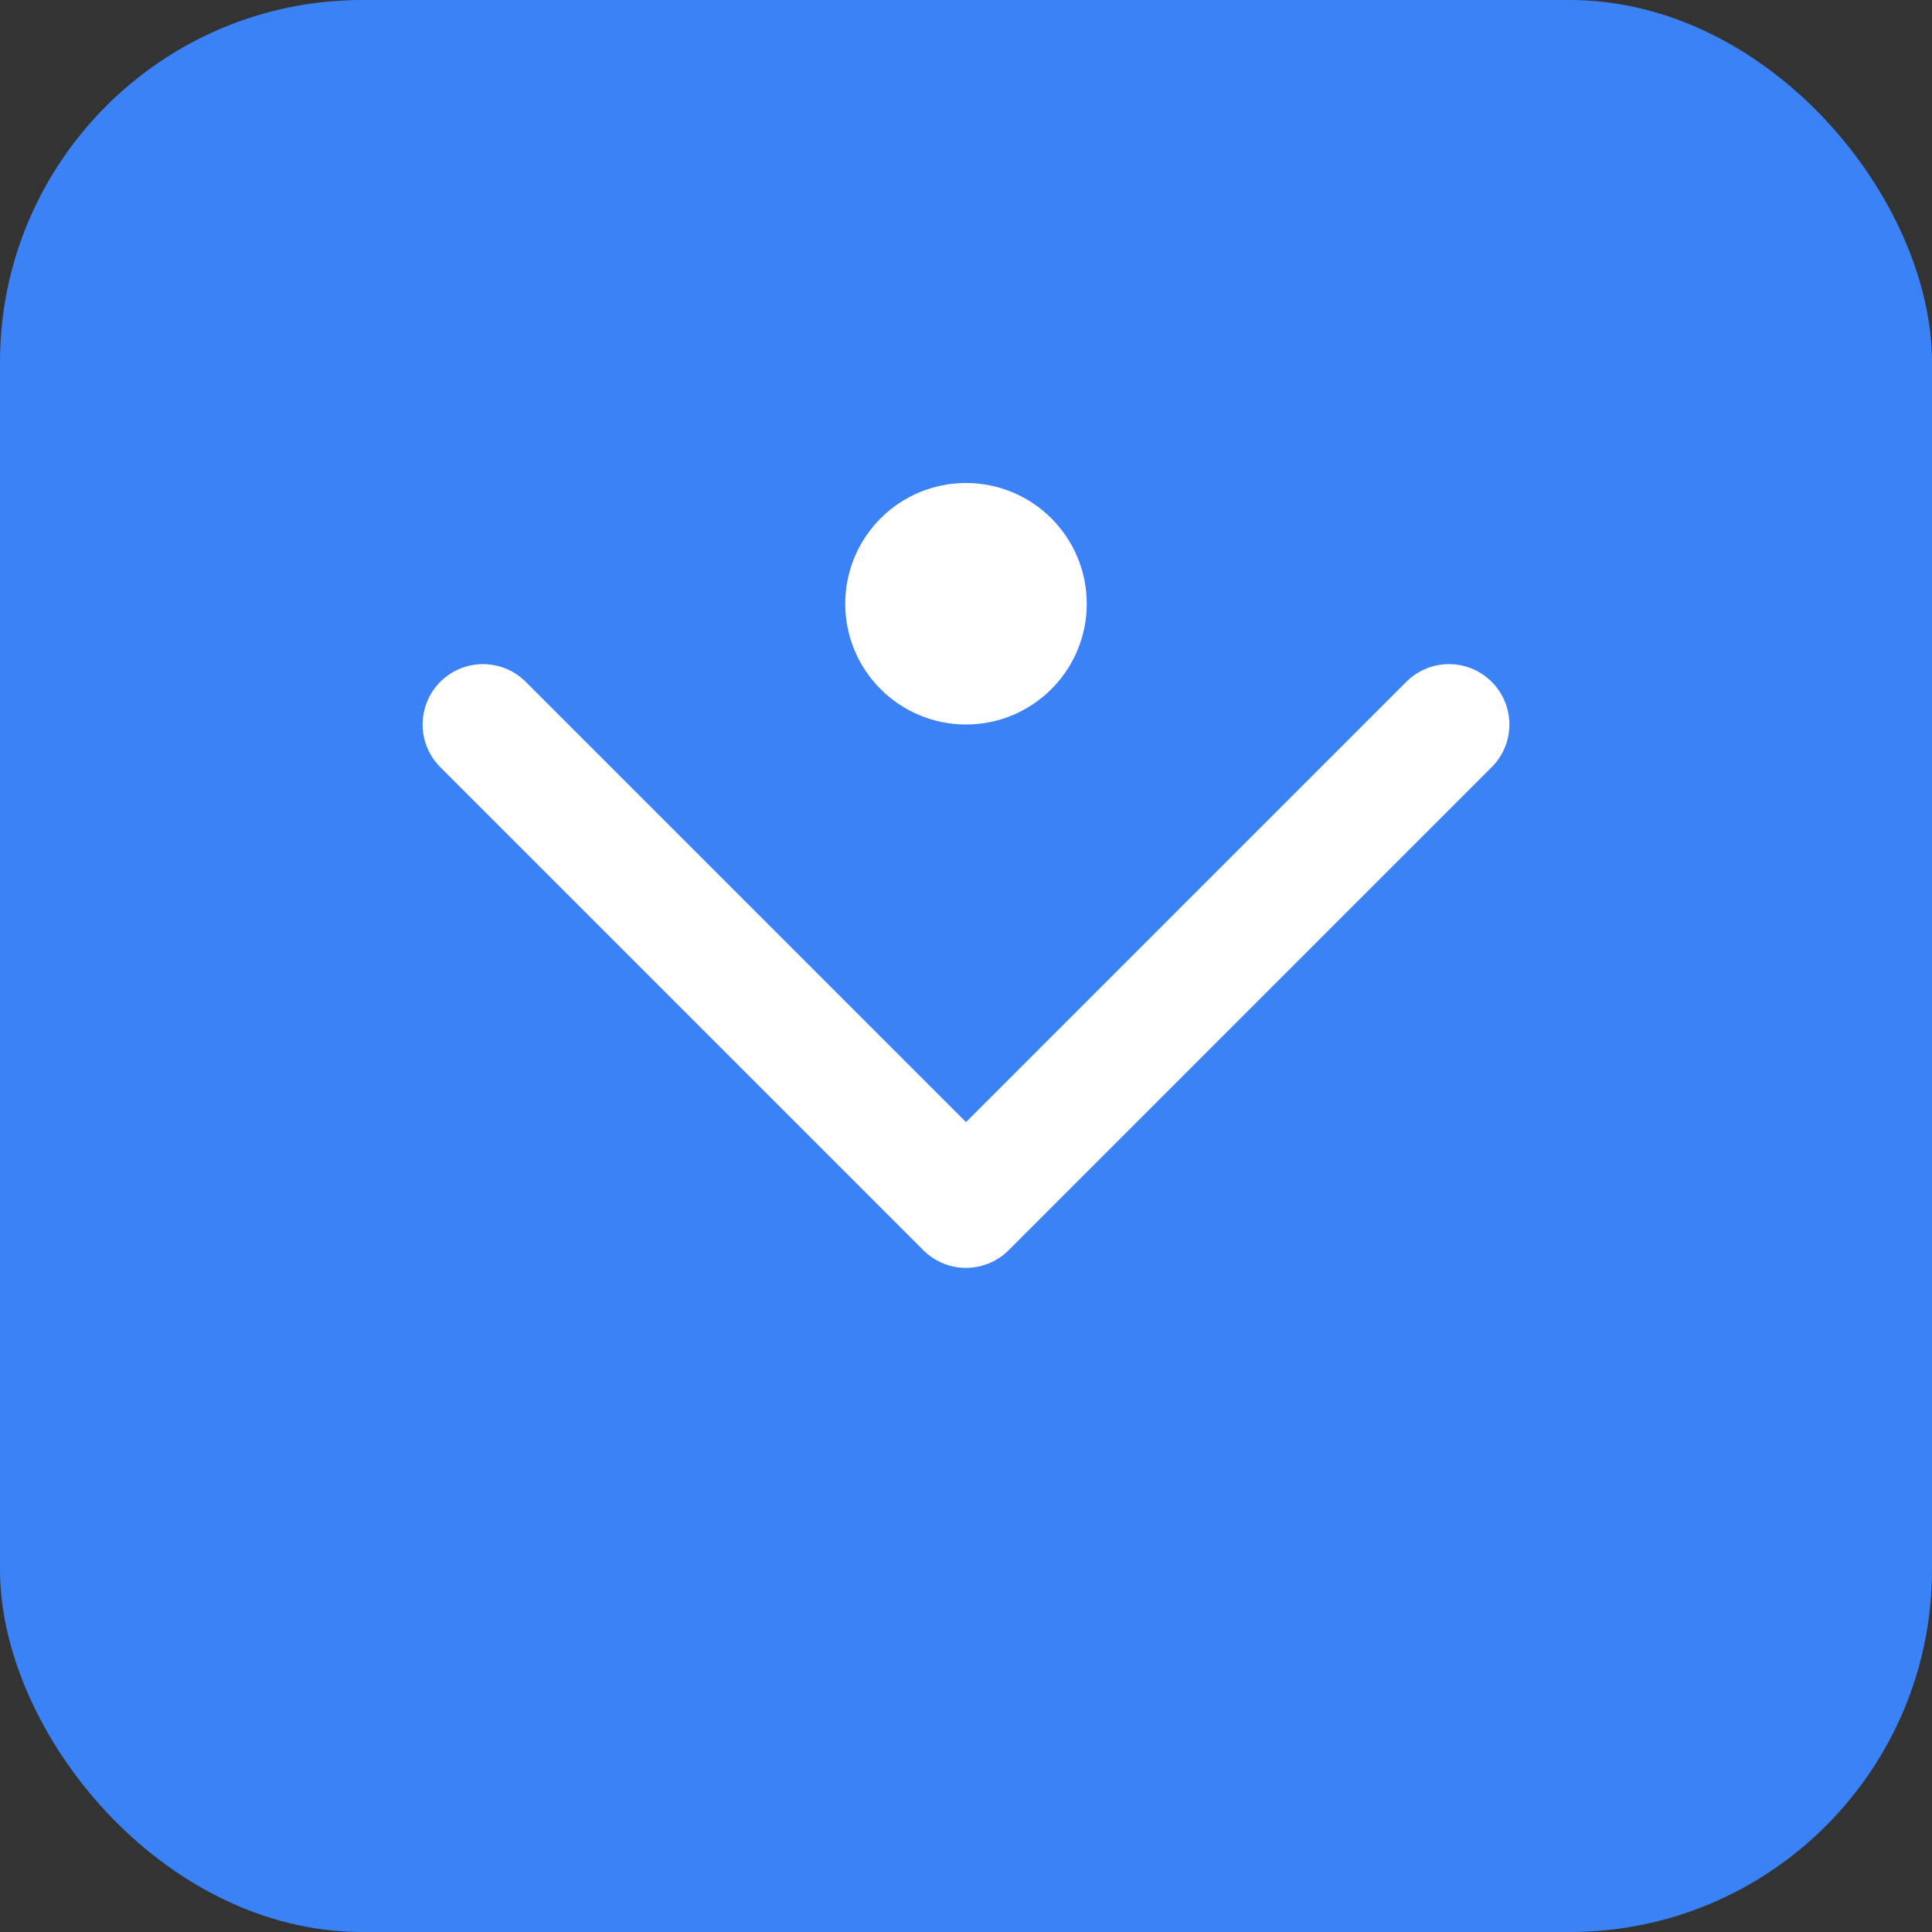 <svg width="32" height="32" viewBox="0 0 32 32" fill="none" xmlns="http://www.w3.org/2000/svg">
  <rect x="0" y="0" width="32" height="32" fill="#333333" stroke="none"/>
  <rect width="32" height="32" rx="6" fill="#3B82F6"/>
  <path d="M8 12L16 20L24 12" stroke="white" stroke-width="2" stroke-linecap="round" stroke-linejoin="round"/>
  <circle cx="16" cy="10" r="2" fill="white"/>
</svg>